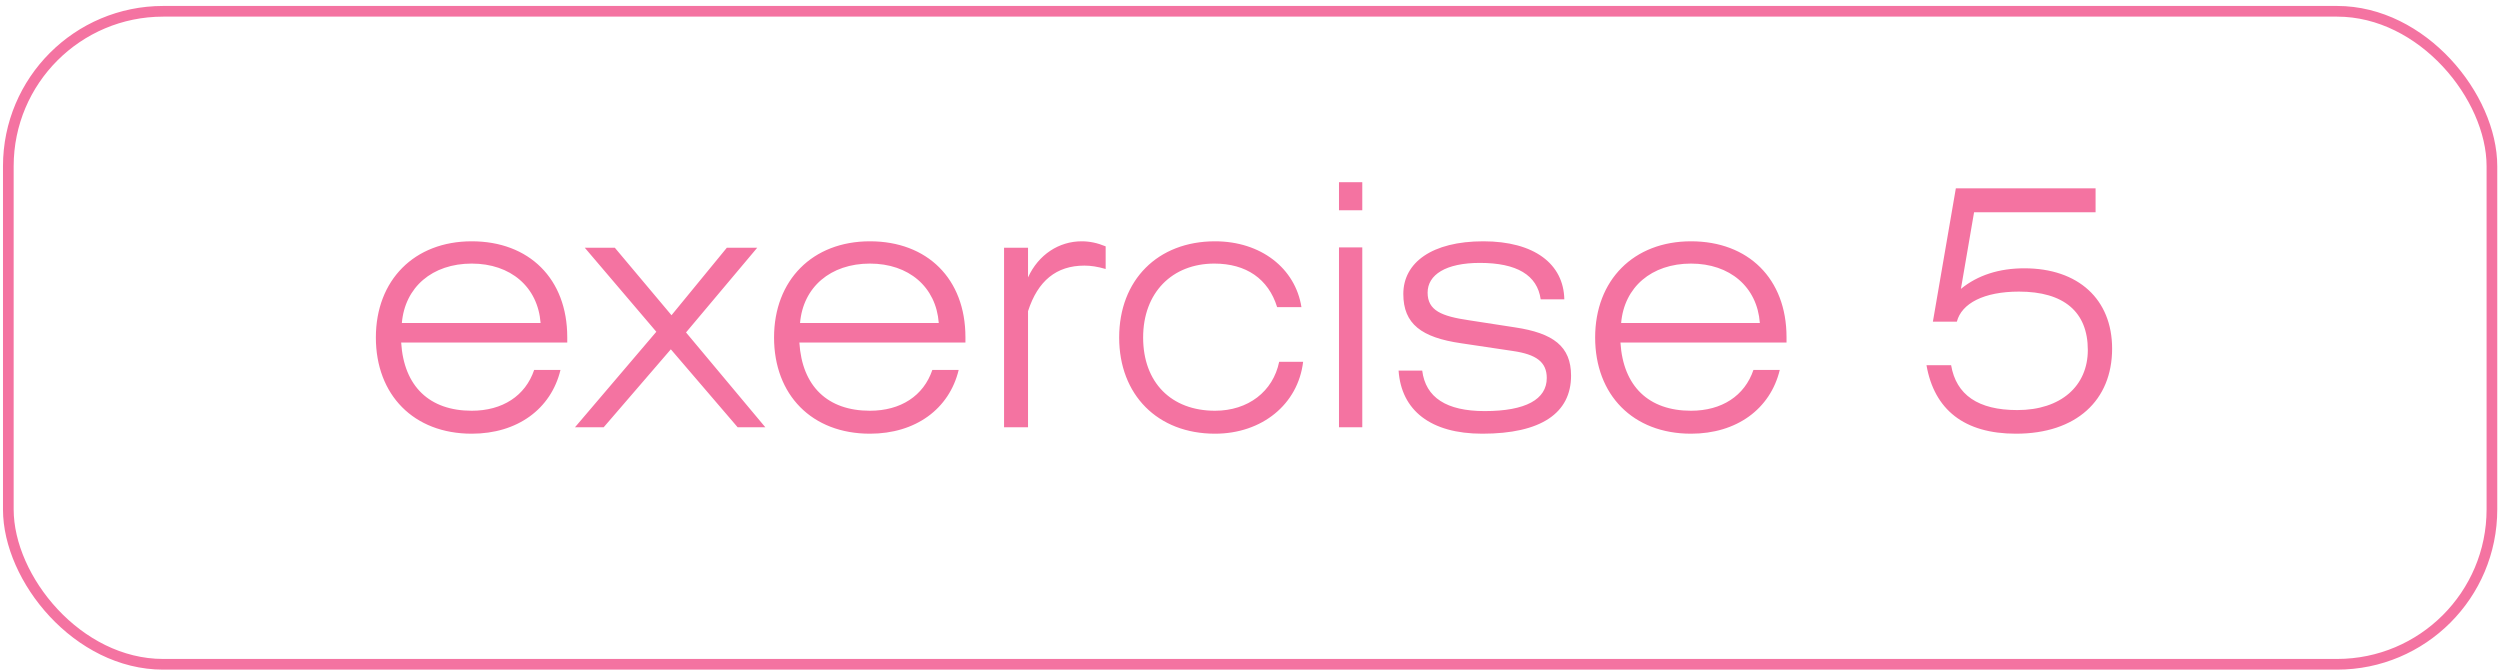 <?xml version="1.0" encoding="UTF-8"?> <svg xmlns="http://www.w3.org/2000/svg" width="242" height="65" viewBox="0 0 242 65" fill="none"> <path d="M54.256 35.807C53.341 39.597 50.074 41.982 45.663 41.982C40.043 41.982 36.384 38.225 36.384 32.67C36.384 27.116 40.109 23.358 45.663 23.358C51.218 23.358 54.91 26.985 54.91 32.638V33.16H38.834C39.096 37.408 41.579 39.76 45.663 39.76C48.636 39.76 50.858 38.323 51.708 35.807H54.256ZM38.9 31.265H52.329C52.067 27.769 49.421 25.515 45.663 25.515C41.84 25.515 39.194 27.802 38.9 31.265ZM58.435 41.361H55.657L63.532 32.115L56.605 23.979H59.513L65.002 30.514L70.36 23.979H73.301L66.407 32.18L74.085 41.361H71.406L64.937 33.814L58.435 41.361ZM92.801 35.807C91.886 39.597 88.618 41.982 84.207 41.982C78.588 41.982 74.928 38.225 74.928 32.67C74.928 27.116 78.653 23.358 84.207 23.358C89.762 23.358 93.454 26.985 93.454 32.638V33.16H77.379C77.64 37.408 80.123 39.76 84.207 39.76C87.181 39.76 89.403 38.323 90.252 35.807H92.801ZM77.444 31.265H90.873C90.612 27.769 87.965 25.515 84.207 25.515C80.385 25.515 77.738 27.802 77.444 31.265ZM99.513 41.361H97.193V23.979H99.513V26.854C100.526 24.633 102.519 23.358 104.708 23.358C105.492 23.358 106.244 23.522 107.028 23.848V26.038C106.244 25.809 105.59 25.711 104.969 25.711C102.257 25.711 100.46 27.181 99.513 30.122V41.361ZM123.823 35.023H126.142C125.652 39.139 122.156 41.982 117.615 41.982C112.06 41.982 108.335 38.225 108.335 32.67C108.335 27.116 112.06 23.358 117.615 23.358C122.058 23.358 125.391 25.972 125.979 29.73H123.627C122.777 26.985 120.621 25.515 117.549 25.515C113.465 25.515 110.655 28.325 110.655 32.67C110.655 37.016 113.367 39.76 117.615 39.76C120.817 39.76 123.234 37.898 123.823 35.023ZM129.614 41.361V23.947H131.869V41.361H129.614ZM129.614 20.352V17.64H131.869V20.352H129.614ZM135.383 35.872H137.67C137.997 38.486 140.023 39.793 143.715 39.793C147.701 39.793 149.727 38.649 149.727 36.591C149.727 35.023 148.681 34.304 146.459 33.977L141.428 33.226C137.605 32.67 135.841 31.363 135.841 28.455C135.841 25.417 138.618 23.358 143.584 23.358C148.518 23.358 151.36 25.547 151.426 28.978H149.139C148.812 26.626 146.819 25.449 143.257 25.449C139.957 25.449 138.193 26.593 138.193 28.325C138.193 30.056 139.533 30.612 142.212 31.004L146.655 31.69C150.347 32.245 152.079 33.52 152.079 36.362C152.079 39.989 149.171 41.982 143.486 41.982C138.487 41.982 135.644 39.728 135.383 35.872ZM172.282 35.807C171.367 39.597 168.1 41.982 163.689 41.982C158.069 41.982 154.41 38.225 154.41 32.67C154.41 27.116 158.135 23.358 163.689 23.358C169.244 23.358 172.936 26.985 172.936 32.638V33.16H156.86C157.122 37.408 159.605 39.76 163.689 39.76C166.662 39.76 168.884 38.323 169.734 35.807H172.282ZM156.926 31.265H170.354C170.093 27.769 167.447 25.515 163.689 25.515C159.866 25.515 157.22 27.802 156.926 31.265ZM186.483 35.349H188.868C189.358 38.225 191.482 39.695 195.272 39.695C199.52 39.695 202.101 37.343 202.101 33.879C202.101 30.187 199.781 28.227 195.436 28.227C192.038 28.227 189.881 29.37 189.424 31.135H187.104L189.326 18.229H202.852V20.548L191.09 20.548L189.816 27.965C191.449 26.626 193.541 25.972 195.958 25.972C201.186 25.972 204.453 28.978 204.453 33.748C204.453 38.748 200.99 41.982 195.142 41.982C190.143 41.982 187.235 39.662 186.483 35.349Z" fill="#F473A1"></path> <rect x="0.806" y="1.093" width="240.412" height="63.21" rx="14.991" stroke="#F473A1" stroke-width="1.034"></rect> </svg> 